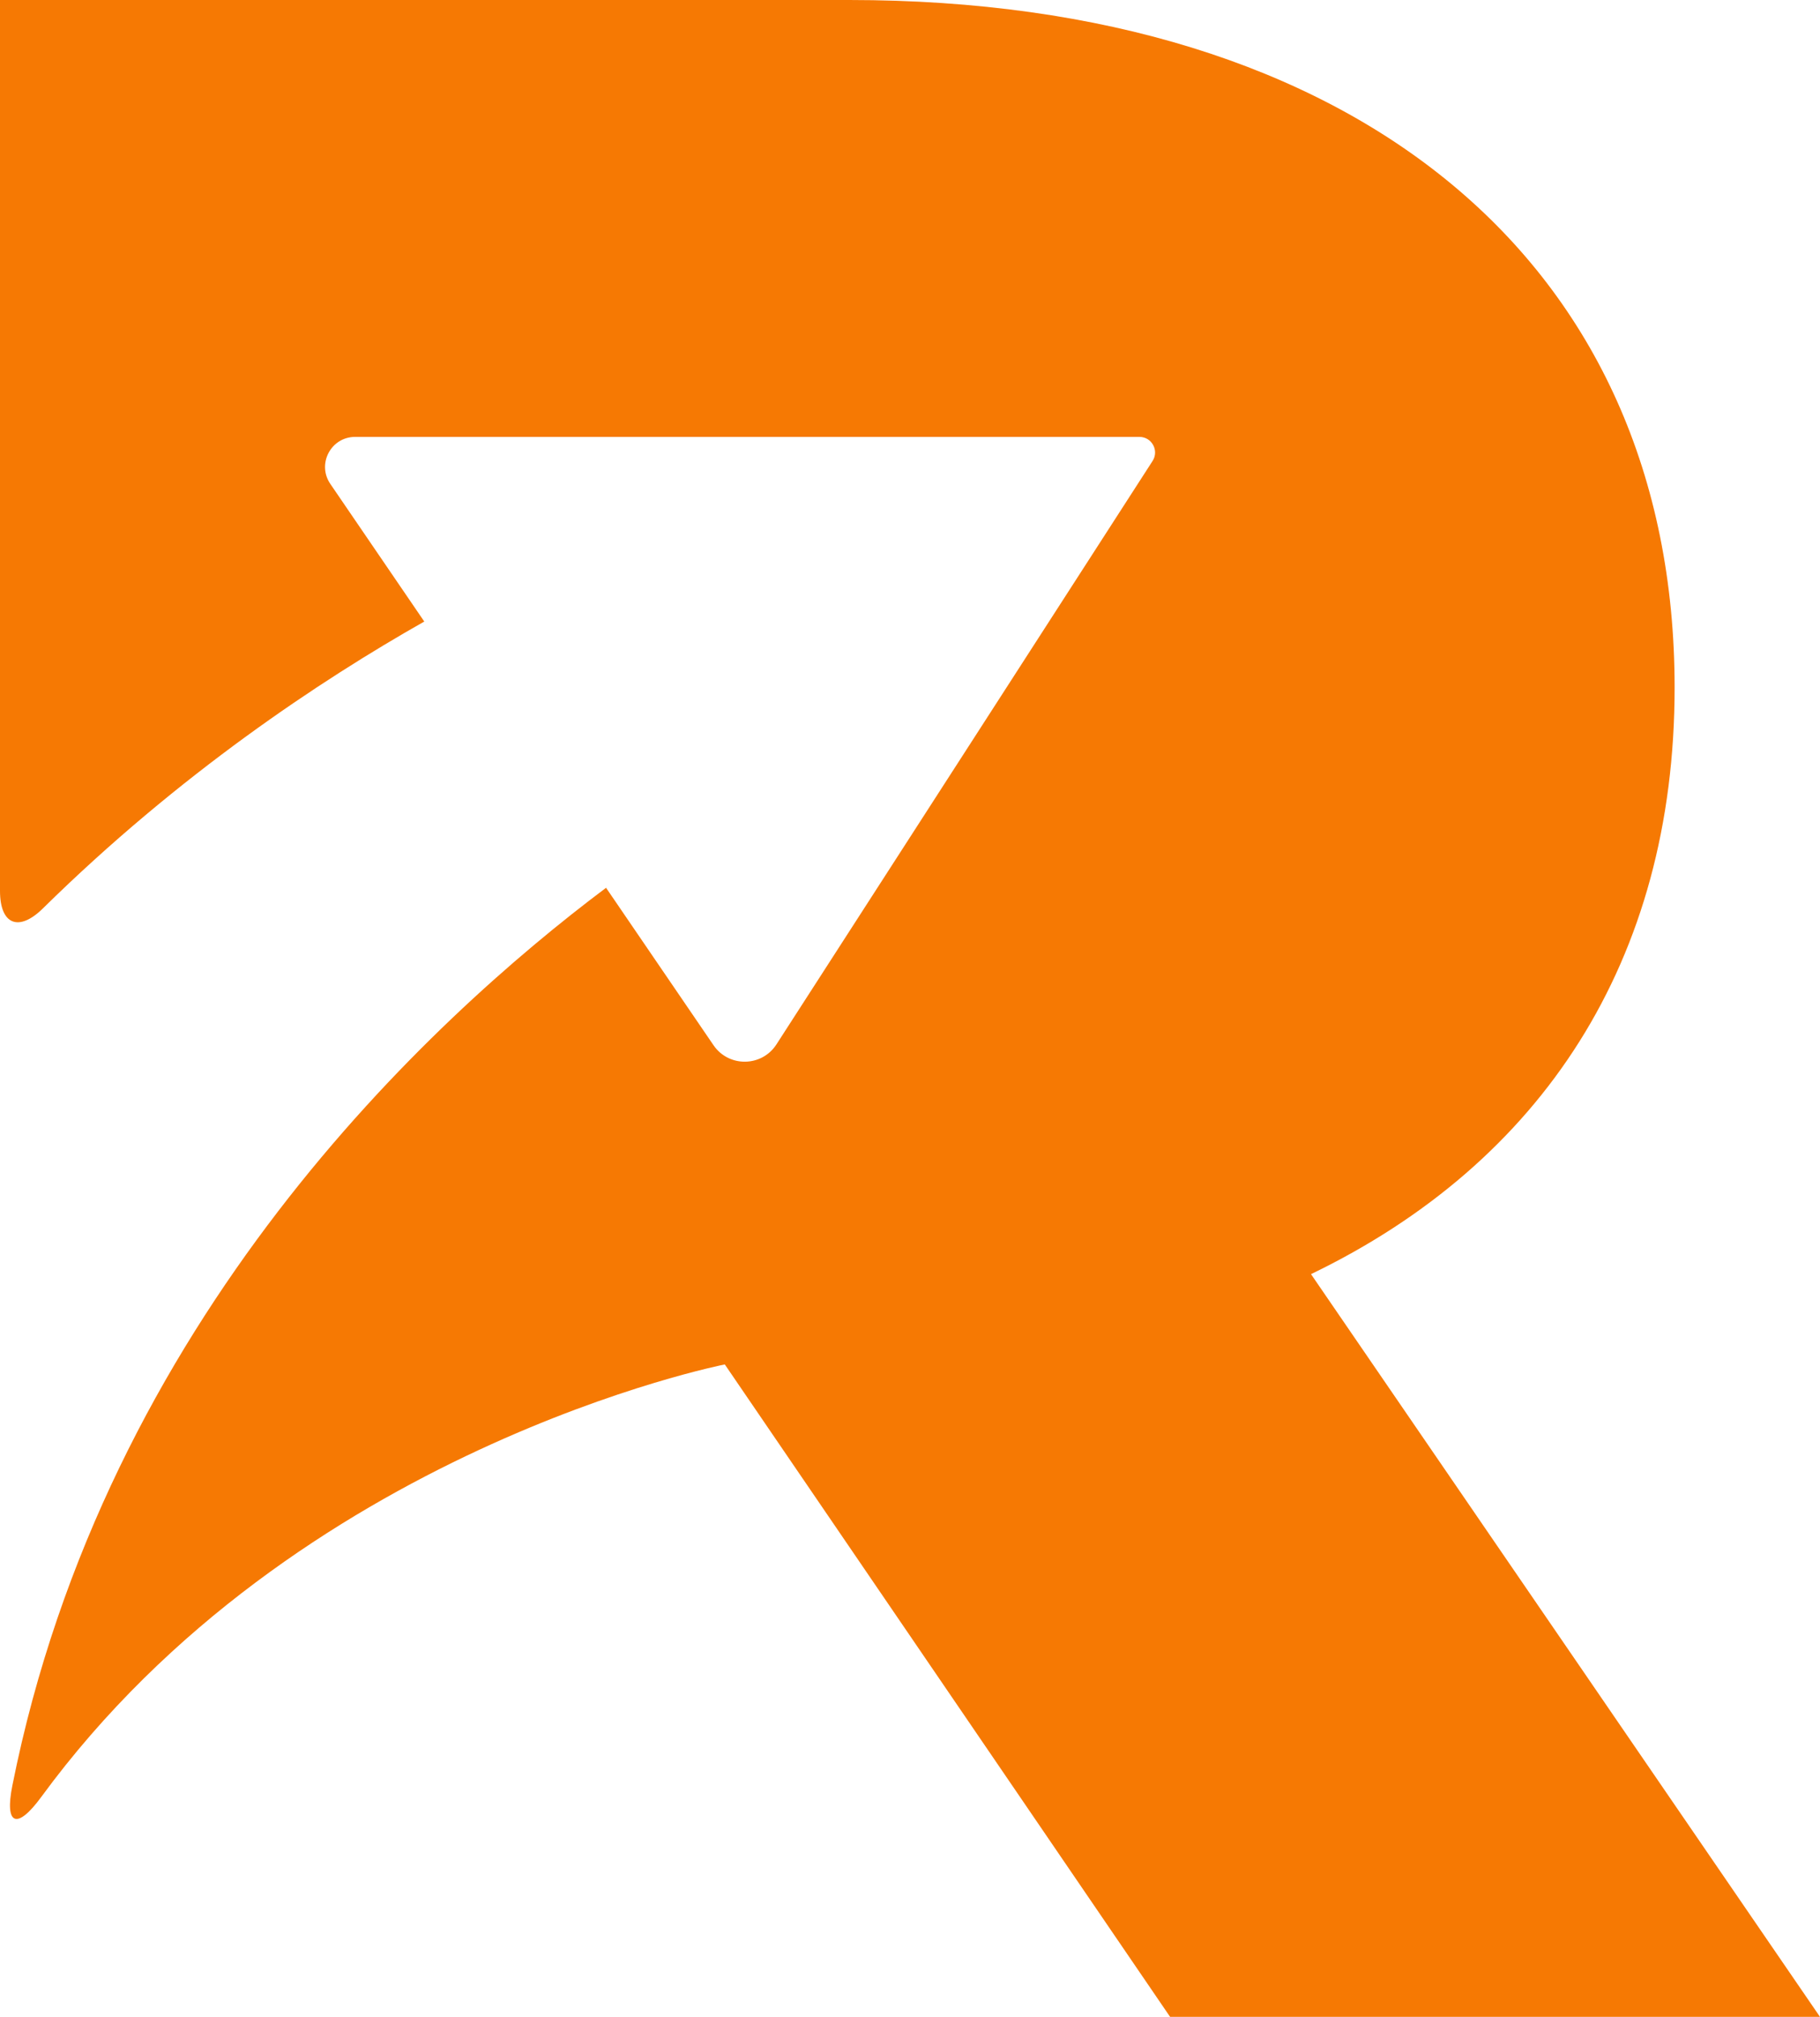 <!--?xml version="1.0" encoding="utf-8"?--><svg xmlns="http://www.w3.org/2000/svg" viewBox="1234.31 282.401 2102.02 2328.889" width="2102.02px" height="2328.89px" preserveAspectRatio="none"><path fill-rule="nonzero" fill-opacity="1" d="M 1234.31 282.401 L 1234.31 1311.1 C 1234.31 1350.22 1256 1358.79 1283.9 1331.32 C 1441.41 1176.26 1604.11 1068.15 1724.33 1000.1 L 1615.82 841.169 C 1600.08 818.139 1616.56 786.889 1644.48 786.889 L 2550.33 786.889 C 2564.62 786.889 2573.22 802.709 2565.48 814.699 L 2131.07 1488.36 C 2114.15 1514.58 2075.98 1515.09 2058.38 1489.31 L 1934.29 1307.54 C 1731 1460.03 1355.89 1805.9 1248.58 2344.21 C 1239.38 2390.29 1254.07 2395.43 1281.82 2357.55 C 1576.69 1954.99 2071.42 1857.92 2071.42 1857.92 L 2585.73 2611.29 L 3336.33 2611.29 L 2748.47 1753.66 C 3015.13 1624.94 3168.41 1392.02 3168.41 1076.29 C 3168.41 585.889 2800.57 282.401 2215.15 282.401 L 1234.31 282.401" style="fill: rgb(246, 121, 3);" id="object-0" transform="matrix(1, 0, 0, 1, 2.2737367544323206e-13, 2.2737367544323206e-13)"></path></svg>